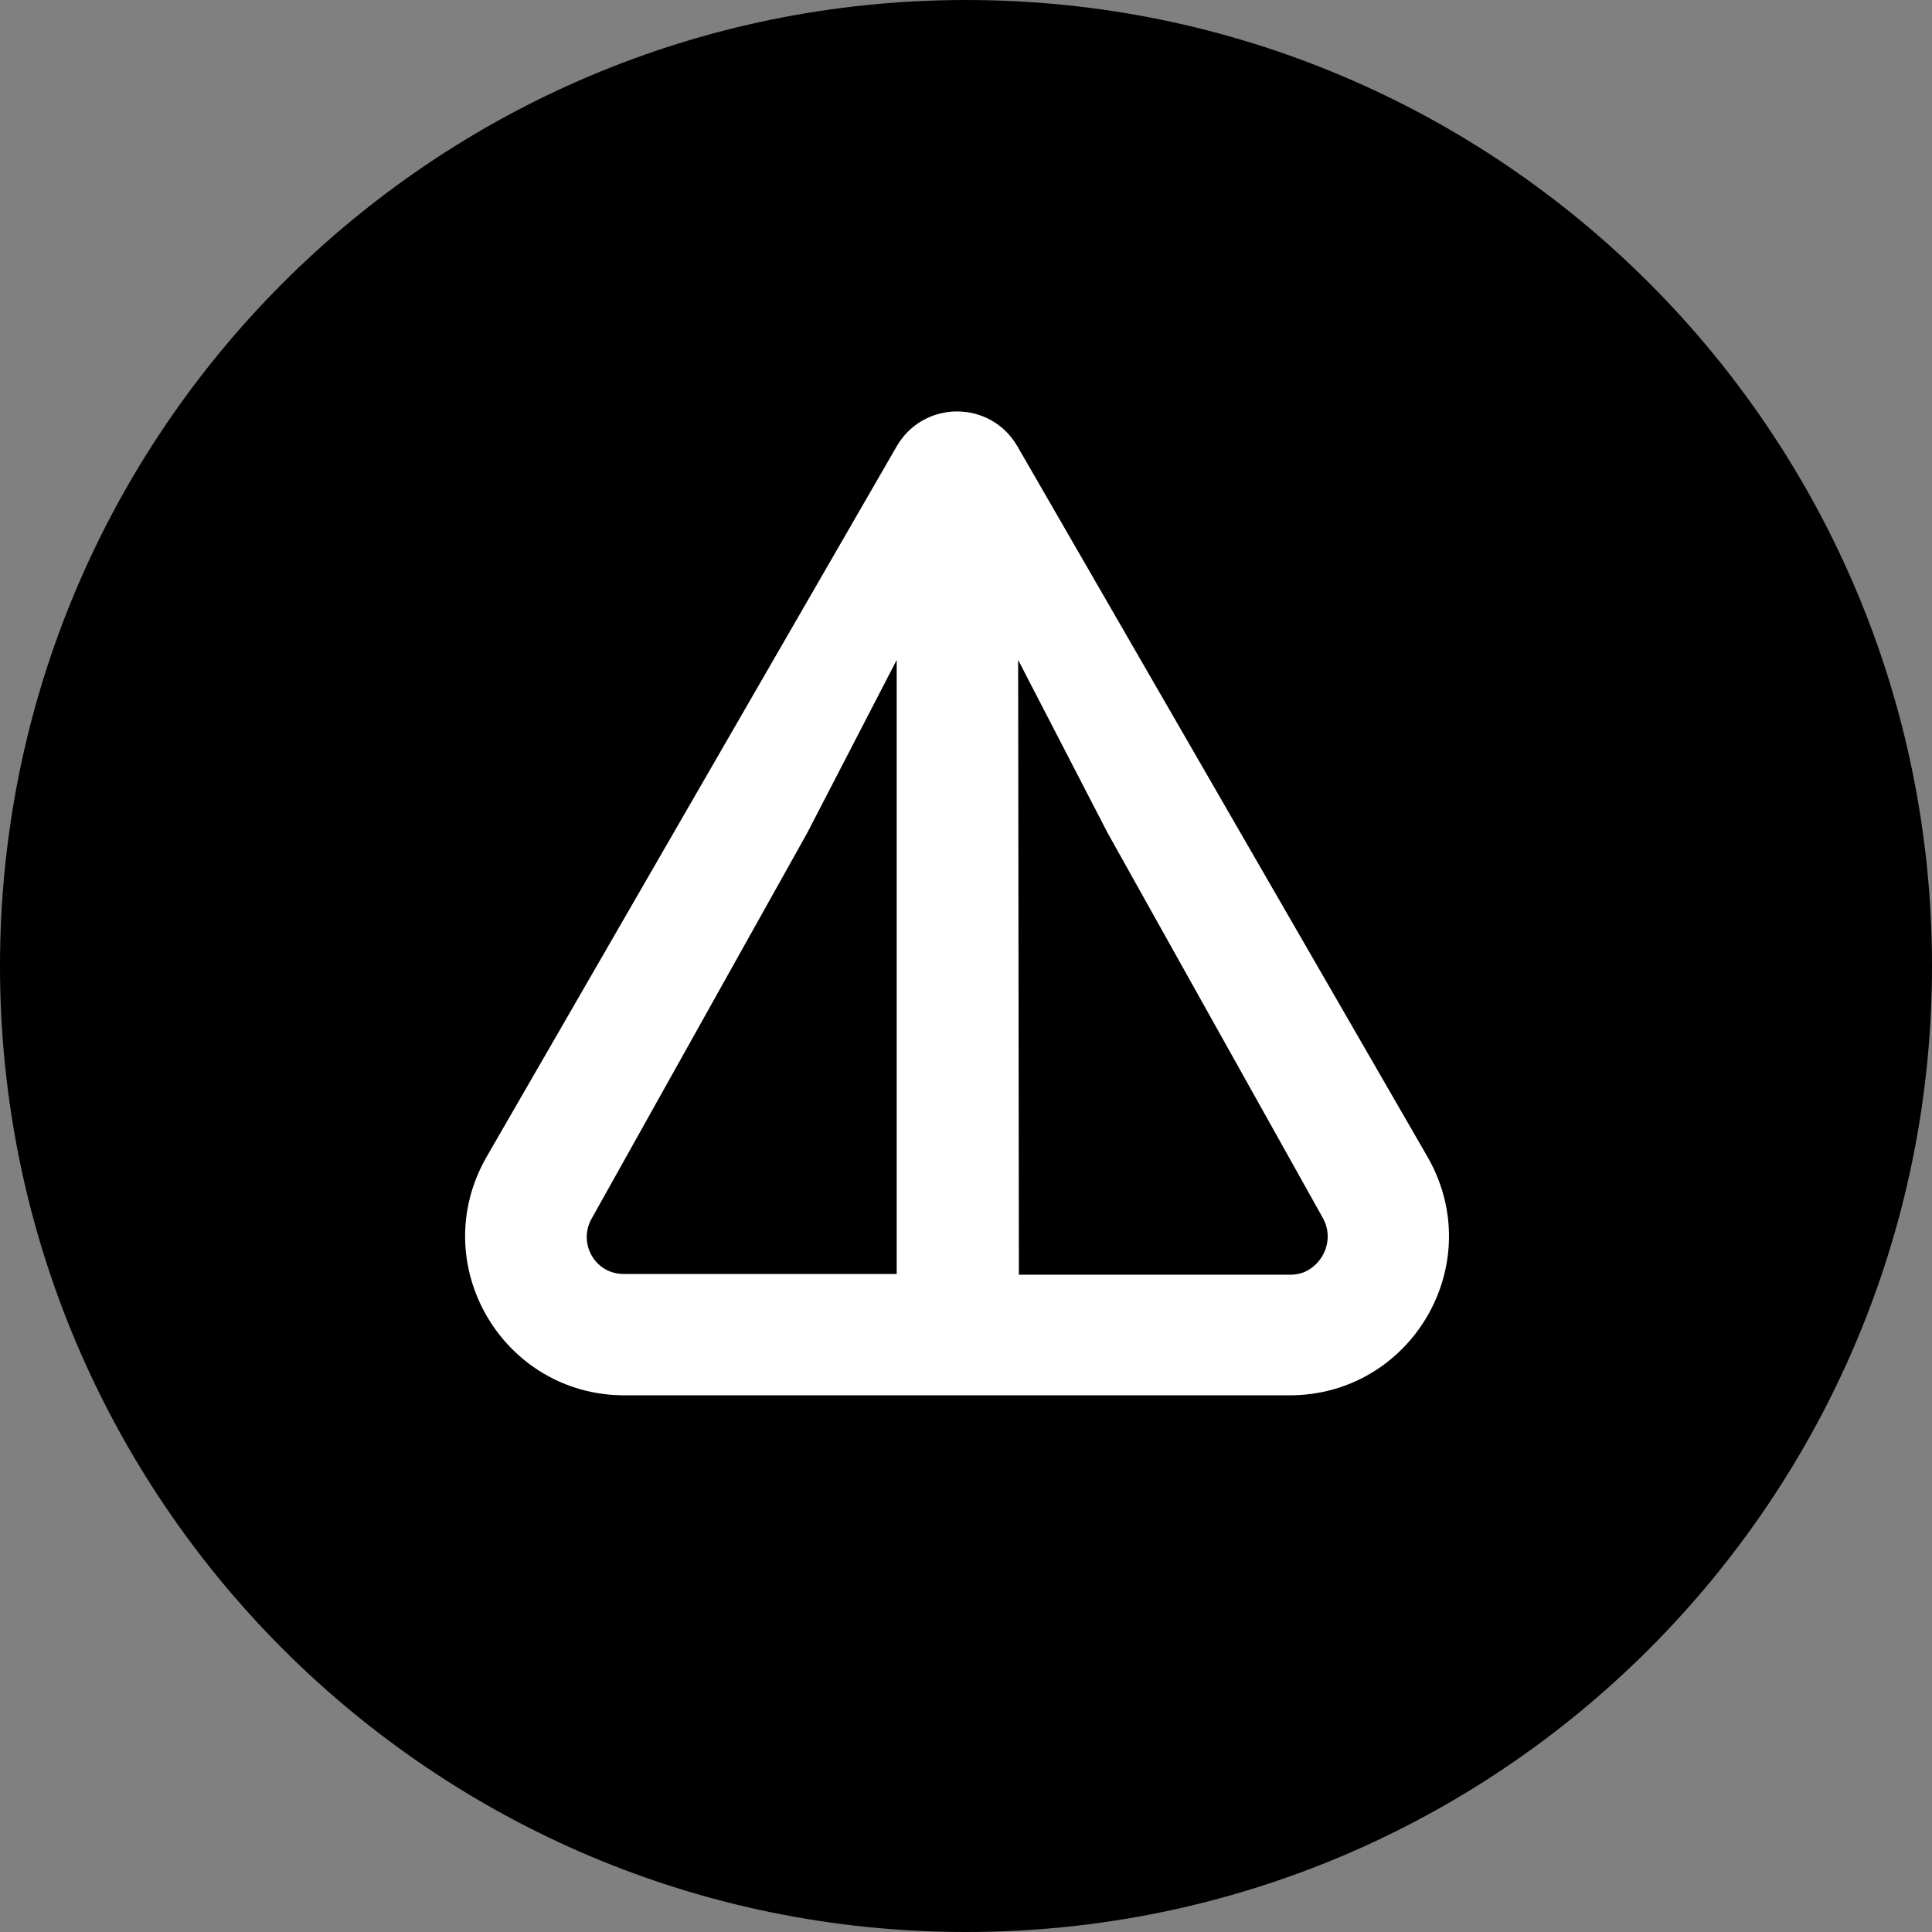 <svg width="108" height="108" viewBox="0 0 108 108" fill="none" xmlns="http://www.w3.org/2000/svg">
<rect x="0" y="0" width="108" height="108" fill="#808080" stroke="none"/>
<path d="M54 1.0538e-05C24.175 7.93056e-06 7.32822e-06 24.175 4.72083e-06 54C2.11343e-06 83.825 24.175 108 54 108C83.825 108 108 83.825 108 54C108 24.175 83.825 1.31454e-05 54 1.0538e-05Z" fill="black"/>
<path d="M34.92 78L72.079 78C78.91 78 83.219 70.648 79.804 64.677L56.874 24.95C55.37 22.35 51.63 22.35 50.126 24.95L27.196 64.677C23.781 70.648 28.09 78 34.92 78ZM56.915 36.892L61.916 46.56L73.95 68.089C74.519 69.104 74.153 70.363 73.177 70.973C72.852 71.176 72.486 71.257 72.12 71.257L56.956 71.257L56.915 36.892ZM33.091 68.089L45.125 46.56L50.126 36.892L50.126 71.216L34.92 71.216C33.254 71.257 32.278 69.47 33.091 68.089Z" fill="white"/>
</svg>
